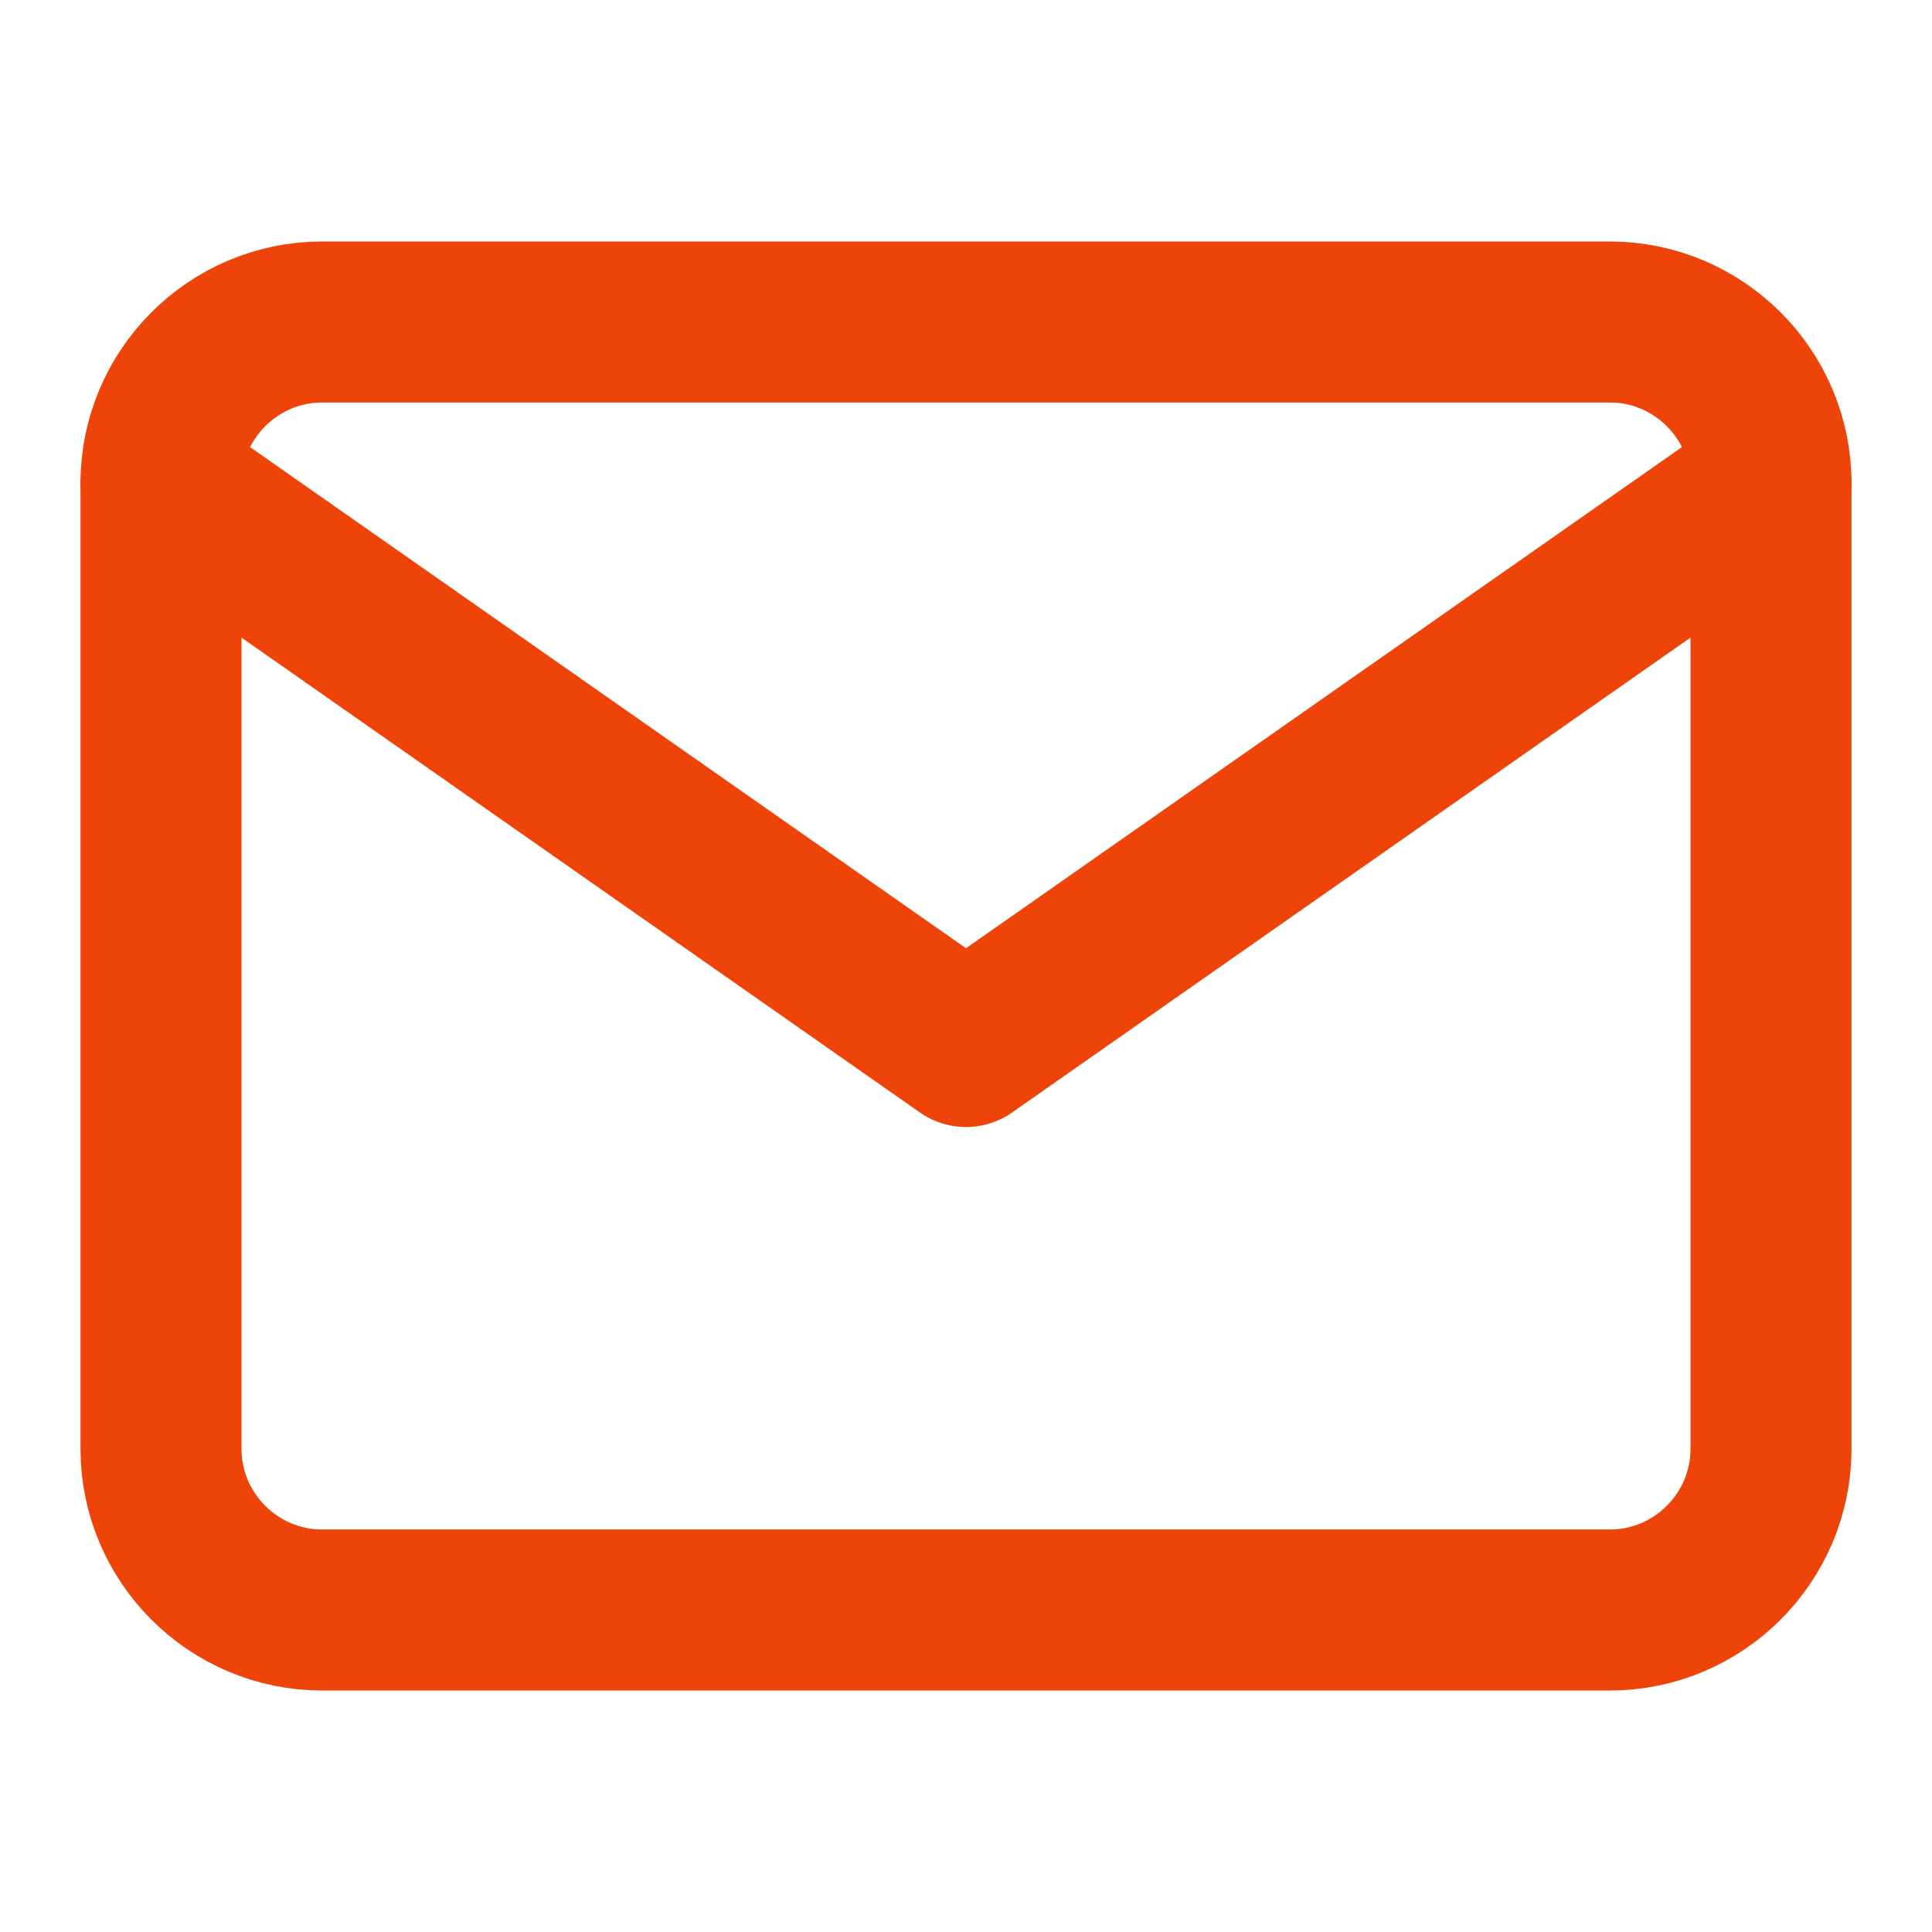 <?xml version="1.0" encoding="UTF-8"?> <svg xmlns="http://www.w3.org/2000/svg" width="24" height="24" viewBox="0 0 24 24" fill="none"> <path d="M4 4H20C21.1 4 22 4.9 22 6V18C22 19.1 21.1 20 20 20H4C2.9 20 2 19.1 2 18V6C2 4.9 2.9 4 4 4Z" stroke="#EE440A" stroke-width="2" stroke-linecap="round" stroke-linejoin="round"></path> <path d="M22 6L12 13L2 6" stroke="#EE440A" stroke-width="2" stroke-linecap="round" stroke-linejoin="round"></path> </svg> 